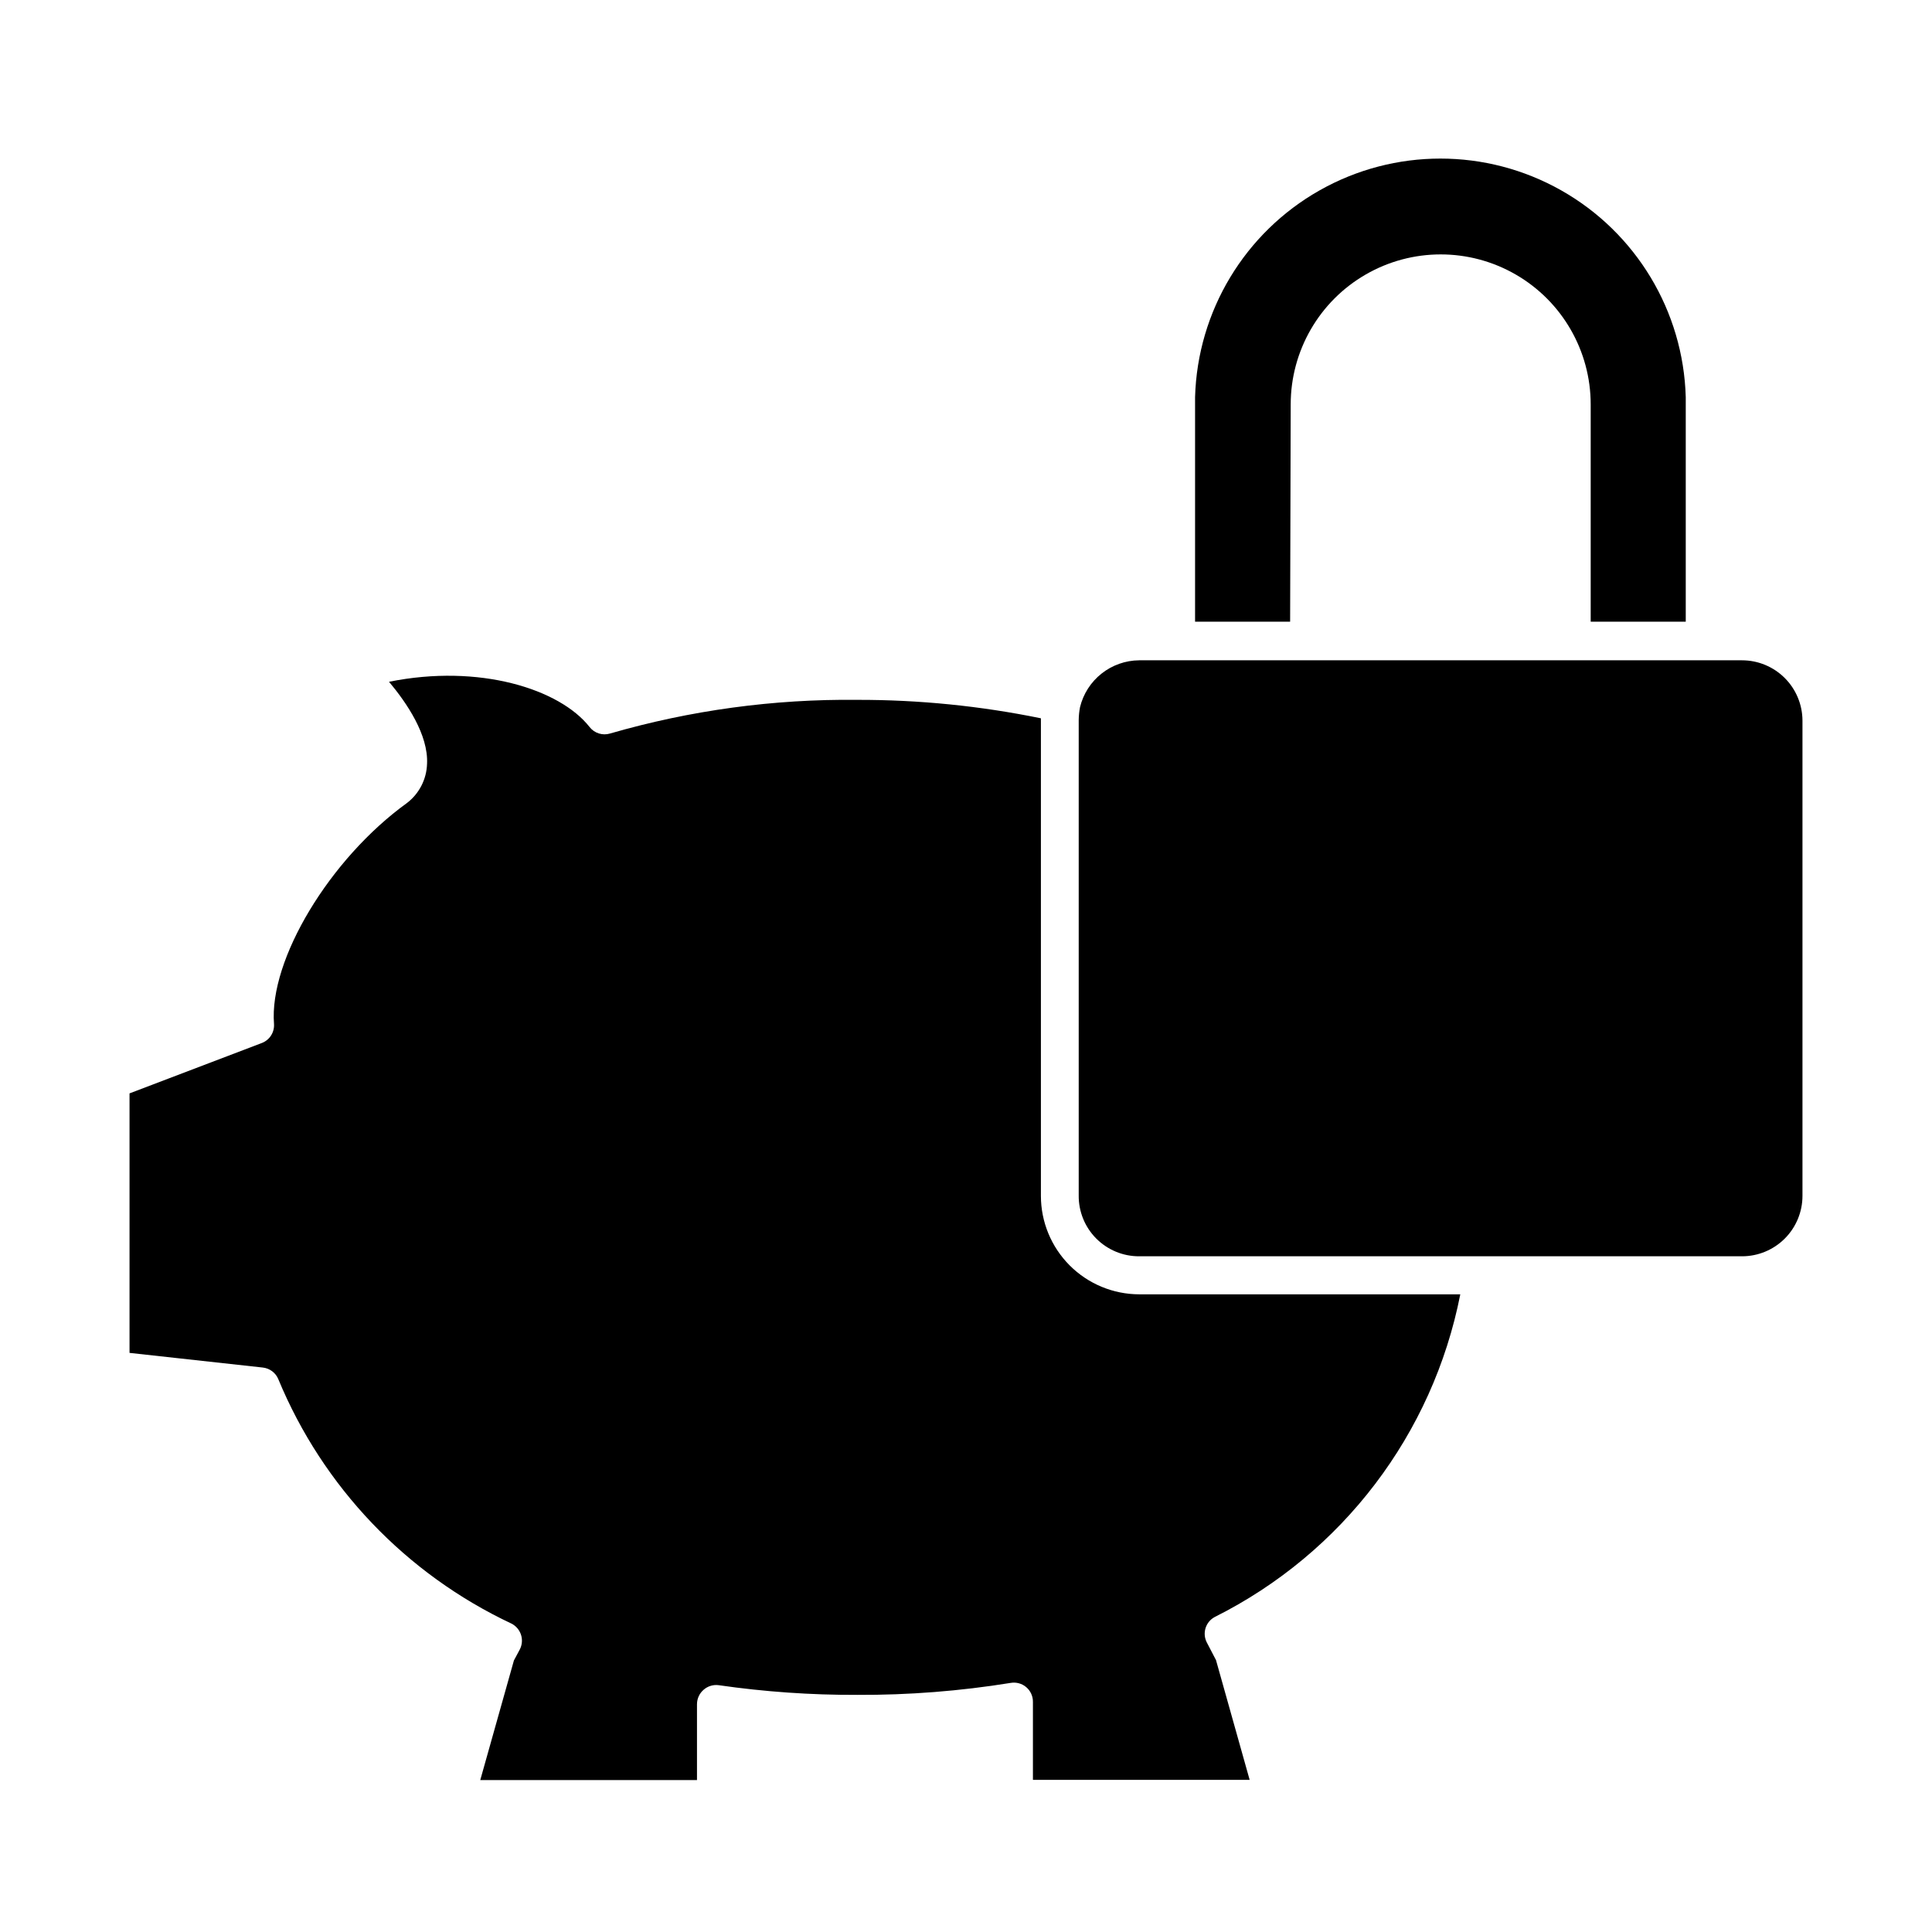 <?xml version="1.0" encoding="UTF-8"?>
<!-- Uploaded to: SVG Repo, www.svgrepo.com, Generator: SVG Repo Mixer Tools -->
<svg fill="#000000" width="800px" height="800px" version="1.1" viewBox="144 144 512 512" xmlns="http://www.w3.org/2000/svg">
 <g>
  <path d="m217.77 509.53c11.812 28.516 33.84 51.598 61.77 64.738 1.191 0.602 2.098 1.652 2.519 2.922 0.434 1.297 0.324 2.715-0.305 3.93l-1.562 2.922-8.918 31.691h57.434v-20.152h0.004c0.012-1.457 0.656-2.832 1.762-3.781 1.09-0.957 2.543-1.395 3.981-1.207 12.164 1.754 24.438 2.613 36.727 2.57 13.617 0.059 27.215-1.004 40.66-3.176 1.477-0.254 2.988 0.16 4.129 1.137 1.141 0.973 1.785 2.402 1.766 3.902v20.656h57.434l-8.918-31.738-2.418-4.637c-1.293-2.465-0.348-5.508 2.113-6.801 33.75-16.891 57.77-48.465 65.043-85.496h-85.094c-6.91-0.016-13.535-2.769-18.422-7.664-4.883-4.891-7.625-11.523-7.625-18.434v-125.95-0.605c-16.012-3.281-32.32-4.918-48.668-4.887-22.148-0.242-44.215 2.762-65.496 8.918-1.992 0.609-4.156-0.07-5.438-1.715-7.91-10.078-29.223-16.828-53.152-11.992 4.734 5.644 10.43 14.055 10.078 21.715l-0.004 0.004c-0.109 4.078-2.055 7.891-5.289 10.379-20.504 14.812-36.625 41.562-35.266 58.594v-0.004c0.145 2.207-1.164 4.25-3.227 5.039l-35.062 13.352v68.77l35.266 3.879c1.867 0.184 3.477 1.387 4.18 3.125z"/>
  <path d="m445.89 476.93h159.76c4.25 0 8.324-1.688 11.328-4.691 3.008-3.004 4.695-7.082 4.695-11.328v-125.95c-0.016-4.242-1.707-8.305-4.711-11.297-3.004-2.992-7.07-4.676-11.312-4.676h-159.76c-3.617 0.031-7.121 1.266-9.957 3.512-2.84 2.242-4.848 5.371-5.711 8.883-0.219 1.129-0.336 2.277-0.352 3.426v125.95c-0.055 4.281 1.609 8.402 4.621 11.441 3.016 3.039 7.121 4.746 11.398 4.731z"/>
  <path d="m486.05 251.17c0-14.199 7.574-27.324 19.875-34.422 12.297-7.102 27.449-7.102 39.75 0 12.297 7.098 19.875 20.223 19.875 34.422v57.586h25.191v-59.5c-0.637-22.797-13.164-43.598-33.02-54.816-19.859-11.219-44.141-11.219-63.996 0-19.855 11.219-32.383 32.02-33.02 54.816v59.5h25.191z"/>
 </g>
</svg>